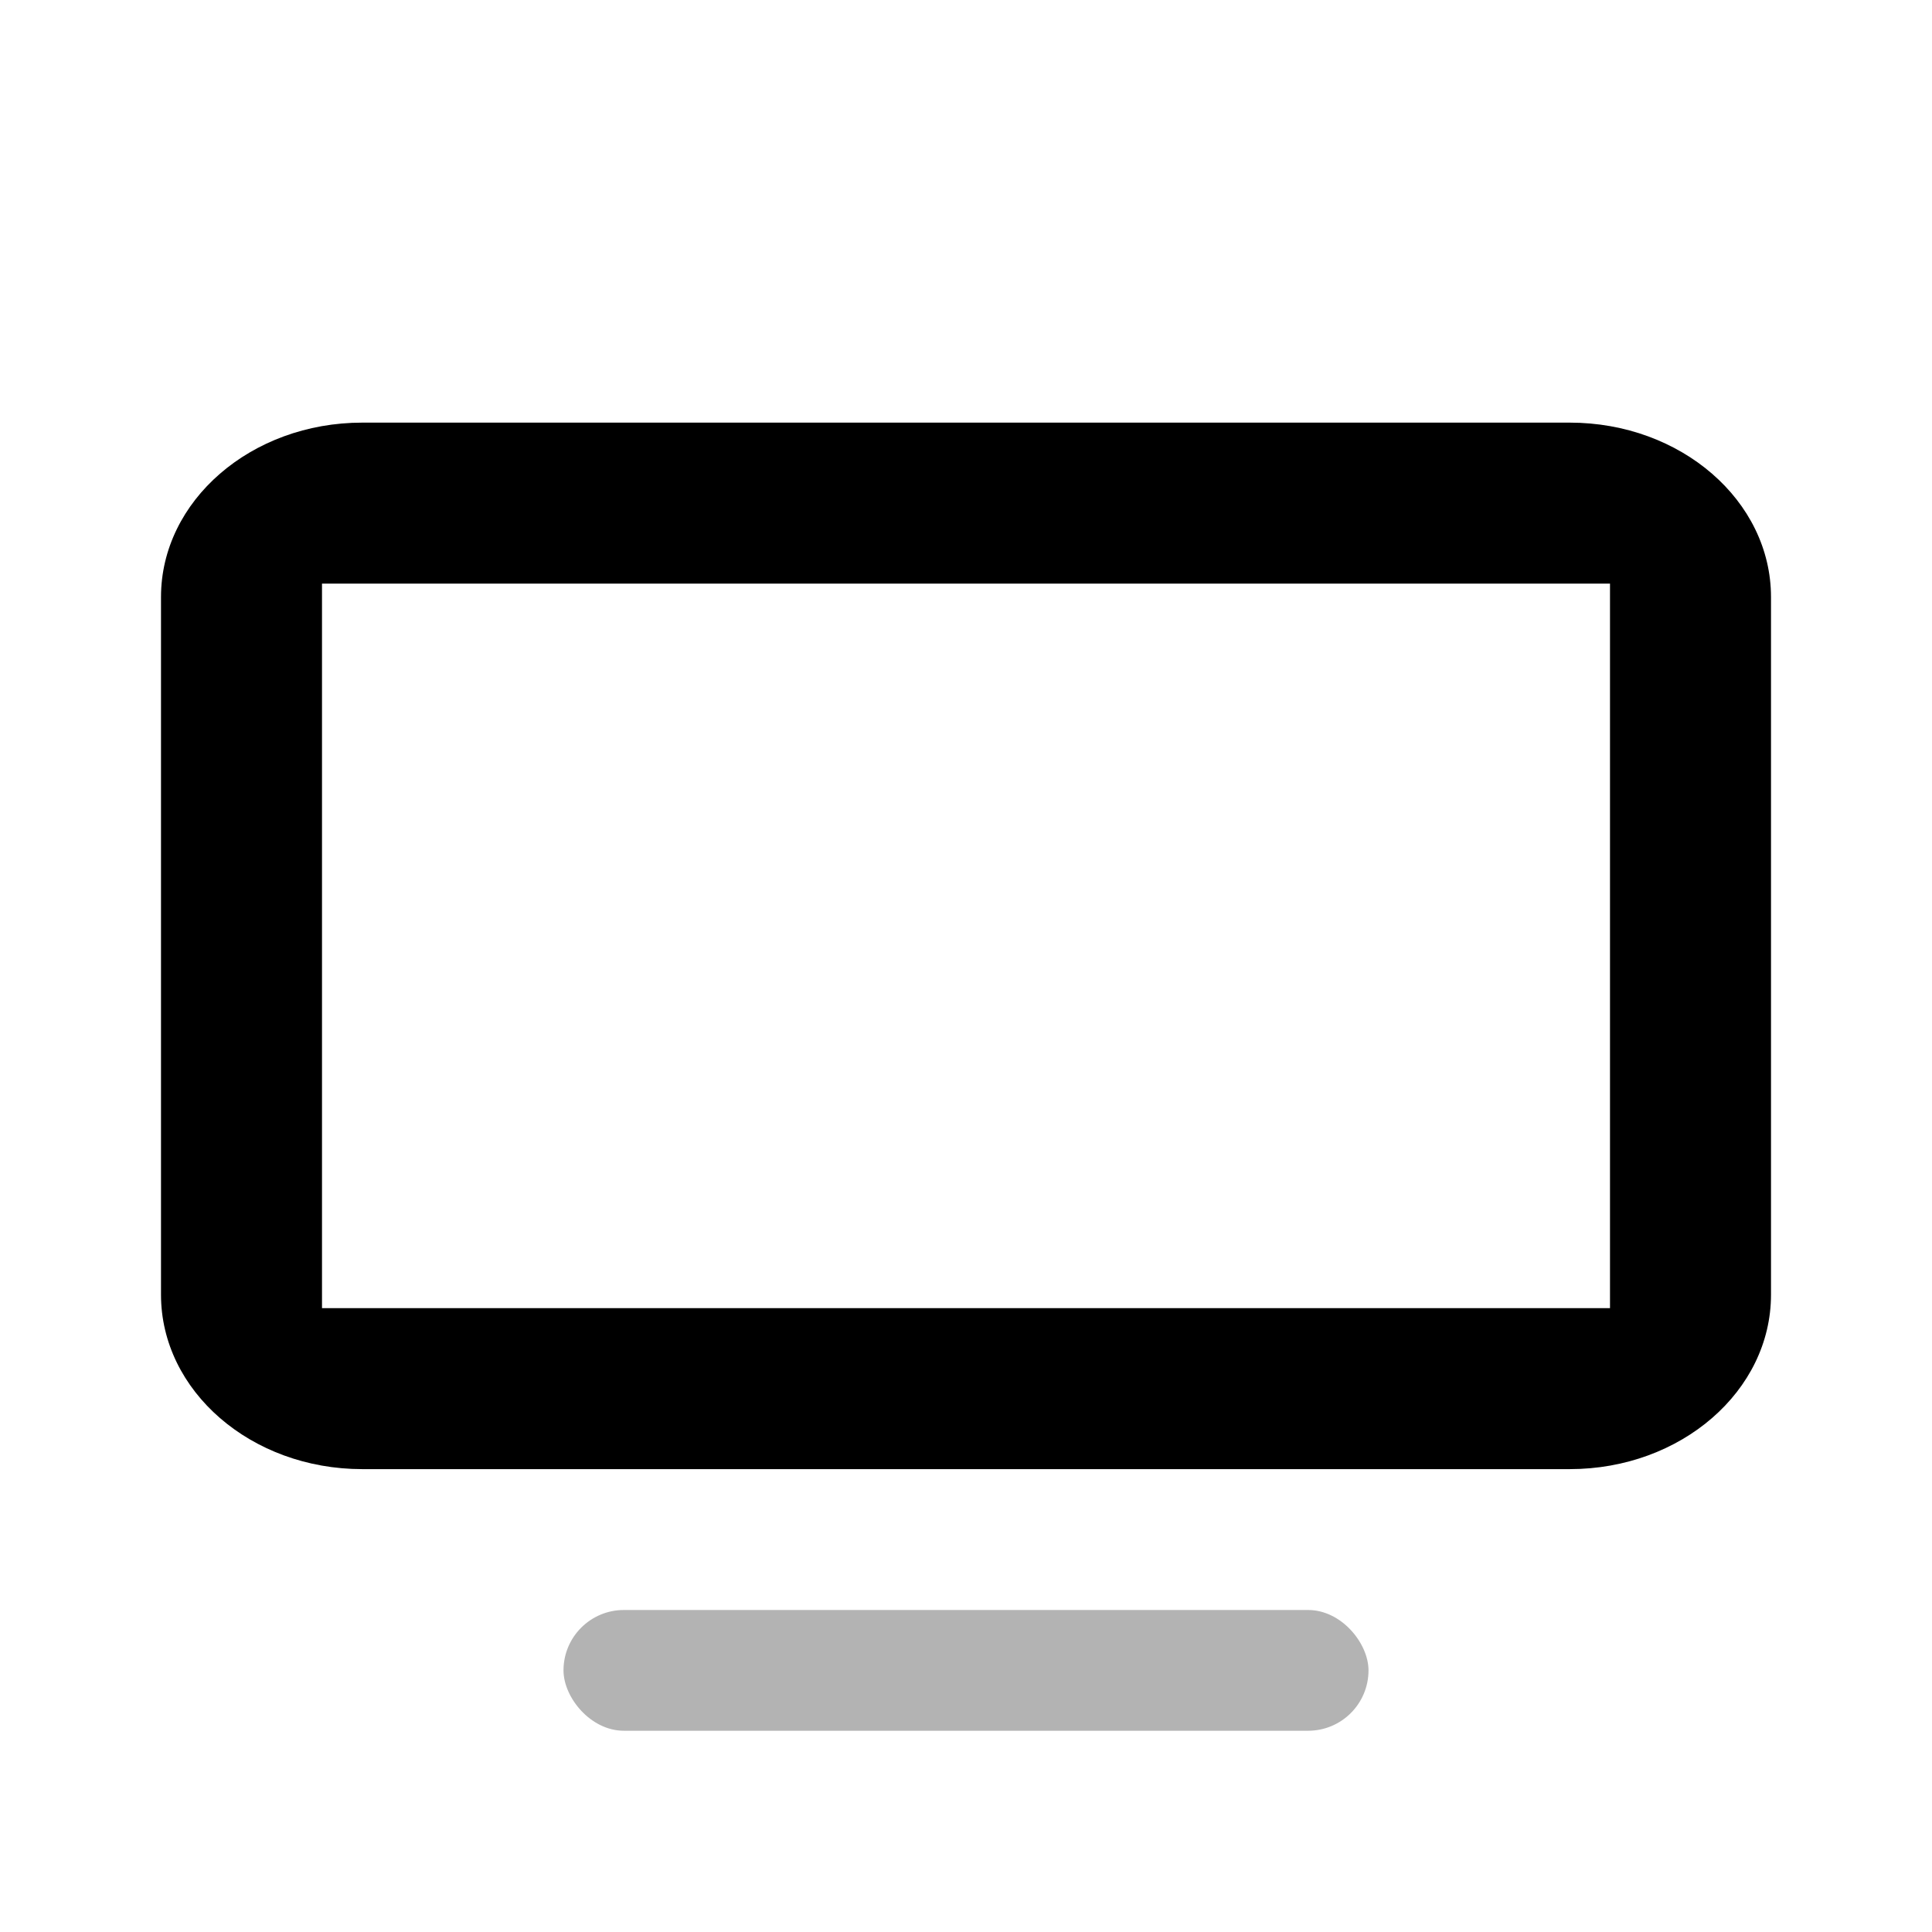 <?xml version="1.0" encoding="UTF-8"?> <svg xmlns="http://www.w3.org/2000/svg" width="24" height="24" viewBox="0 0 24 24" fill="none"><path fill-rule="evenodd" clip-rule="evenodd" d="M19.5 5.25H4.5C3.12 5.25 2 6.22 2 7.417V16.083C2 17.28 3.12 18.25 4.5 18.25H19.5C20.881 18.25 22 17.28 22 16.083V7.417C22 6.22 20.881 5.25 19.5 5.25ZM4 16.25V7.25H20V16.25H4Z" fill="black"></path><rect opacity="0.3" x="7" y="20" width="10" height="1.5" rx="0.75" fill="black"></rect></svg> 